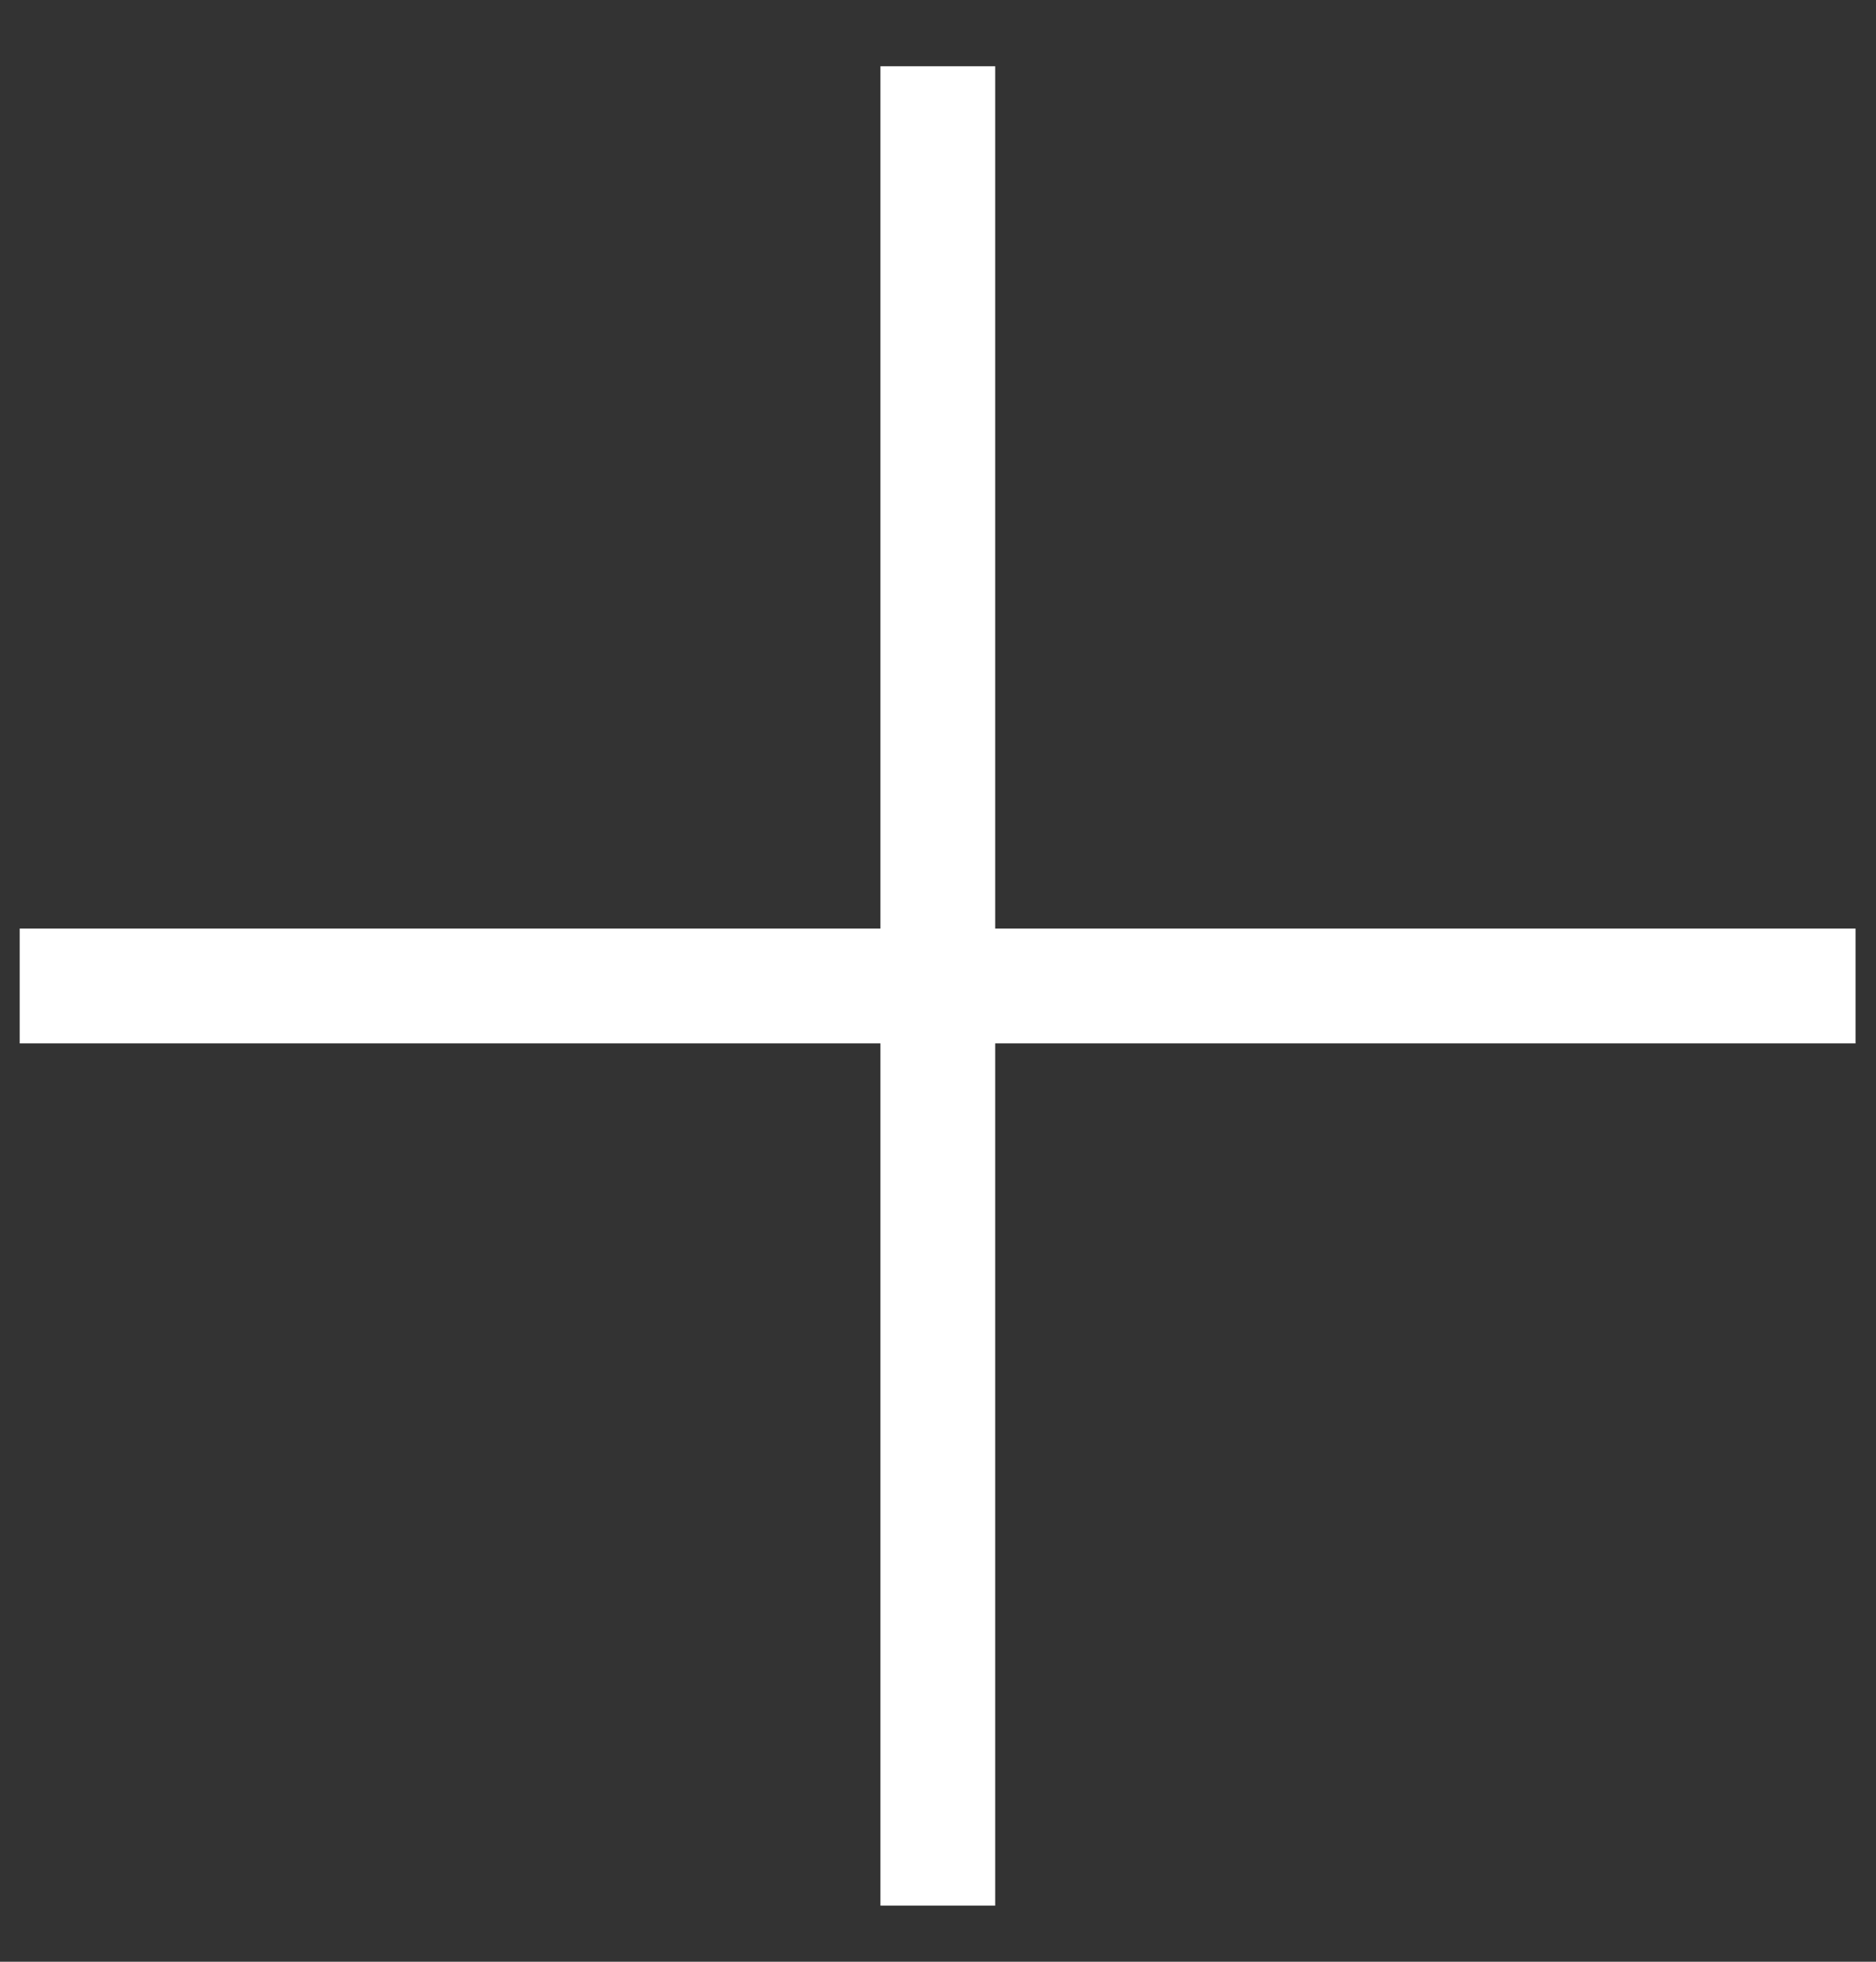 <svg width="22" height="23" viewBox="0 0 22 23" fill="none" xmlns="http://www.w3.org/2000/svg">
<rect x="0" y="0" width="22" height="23" fill="#333333" stroke="none"/>
<path d="M10.998 0.777V22.342" stroke="white" stroke-width="1.346"/>
<path d="M0.231 11.56H21.76" stroke="white" stroke-width="1.346"/>
</svg>

